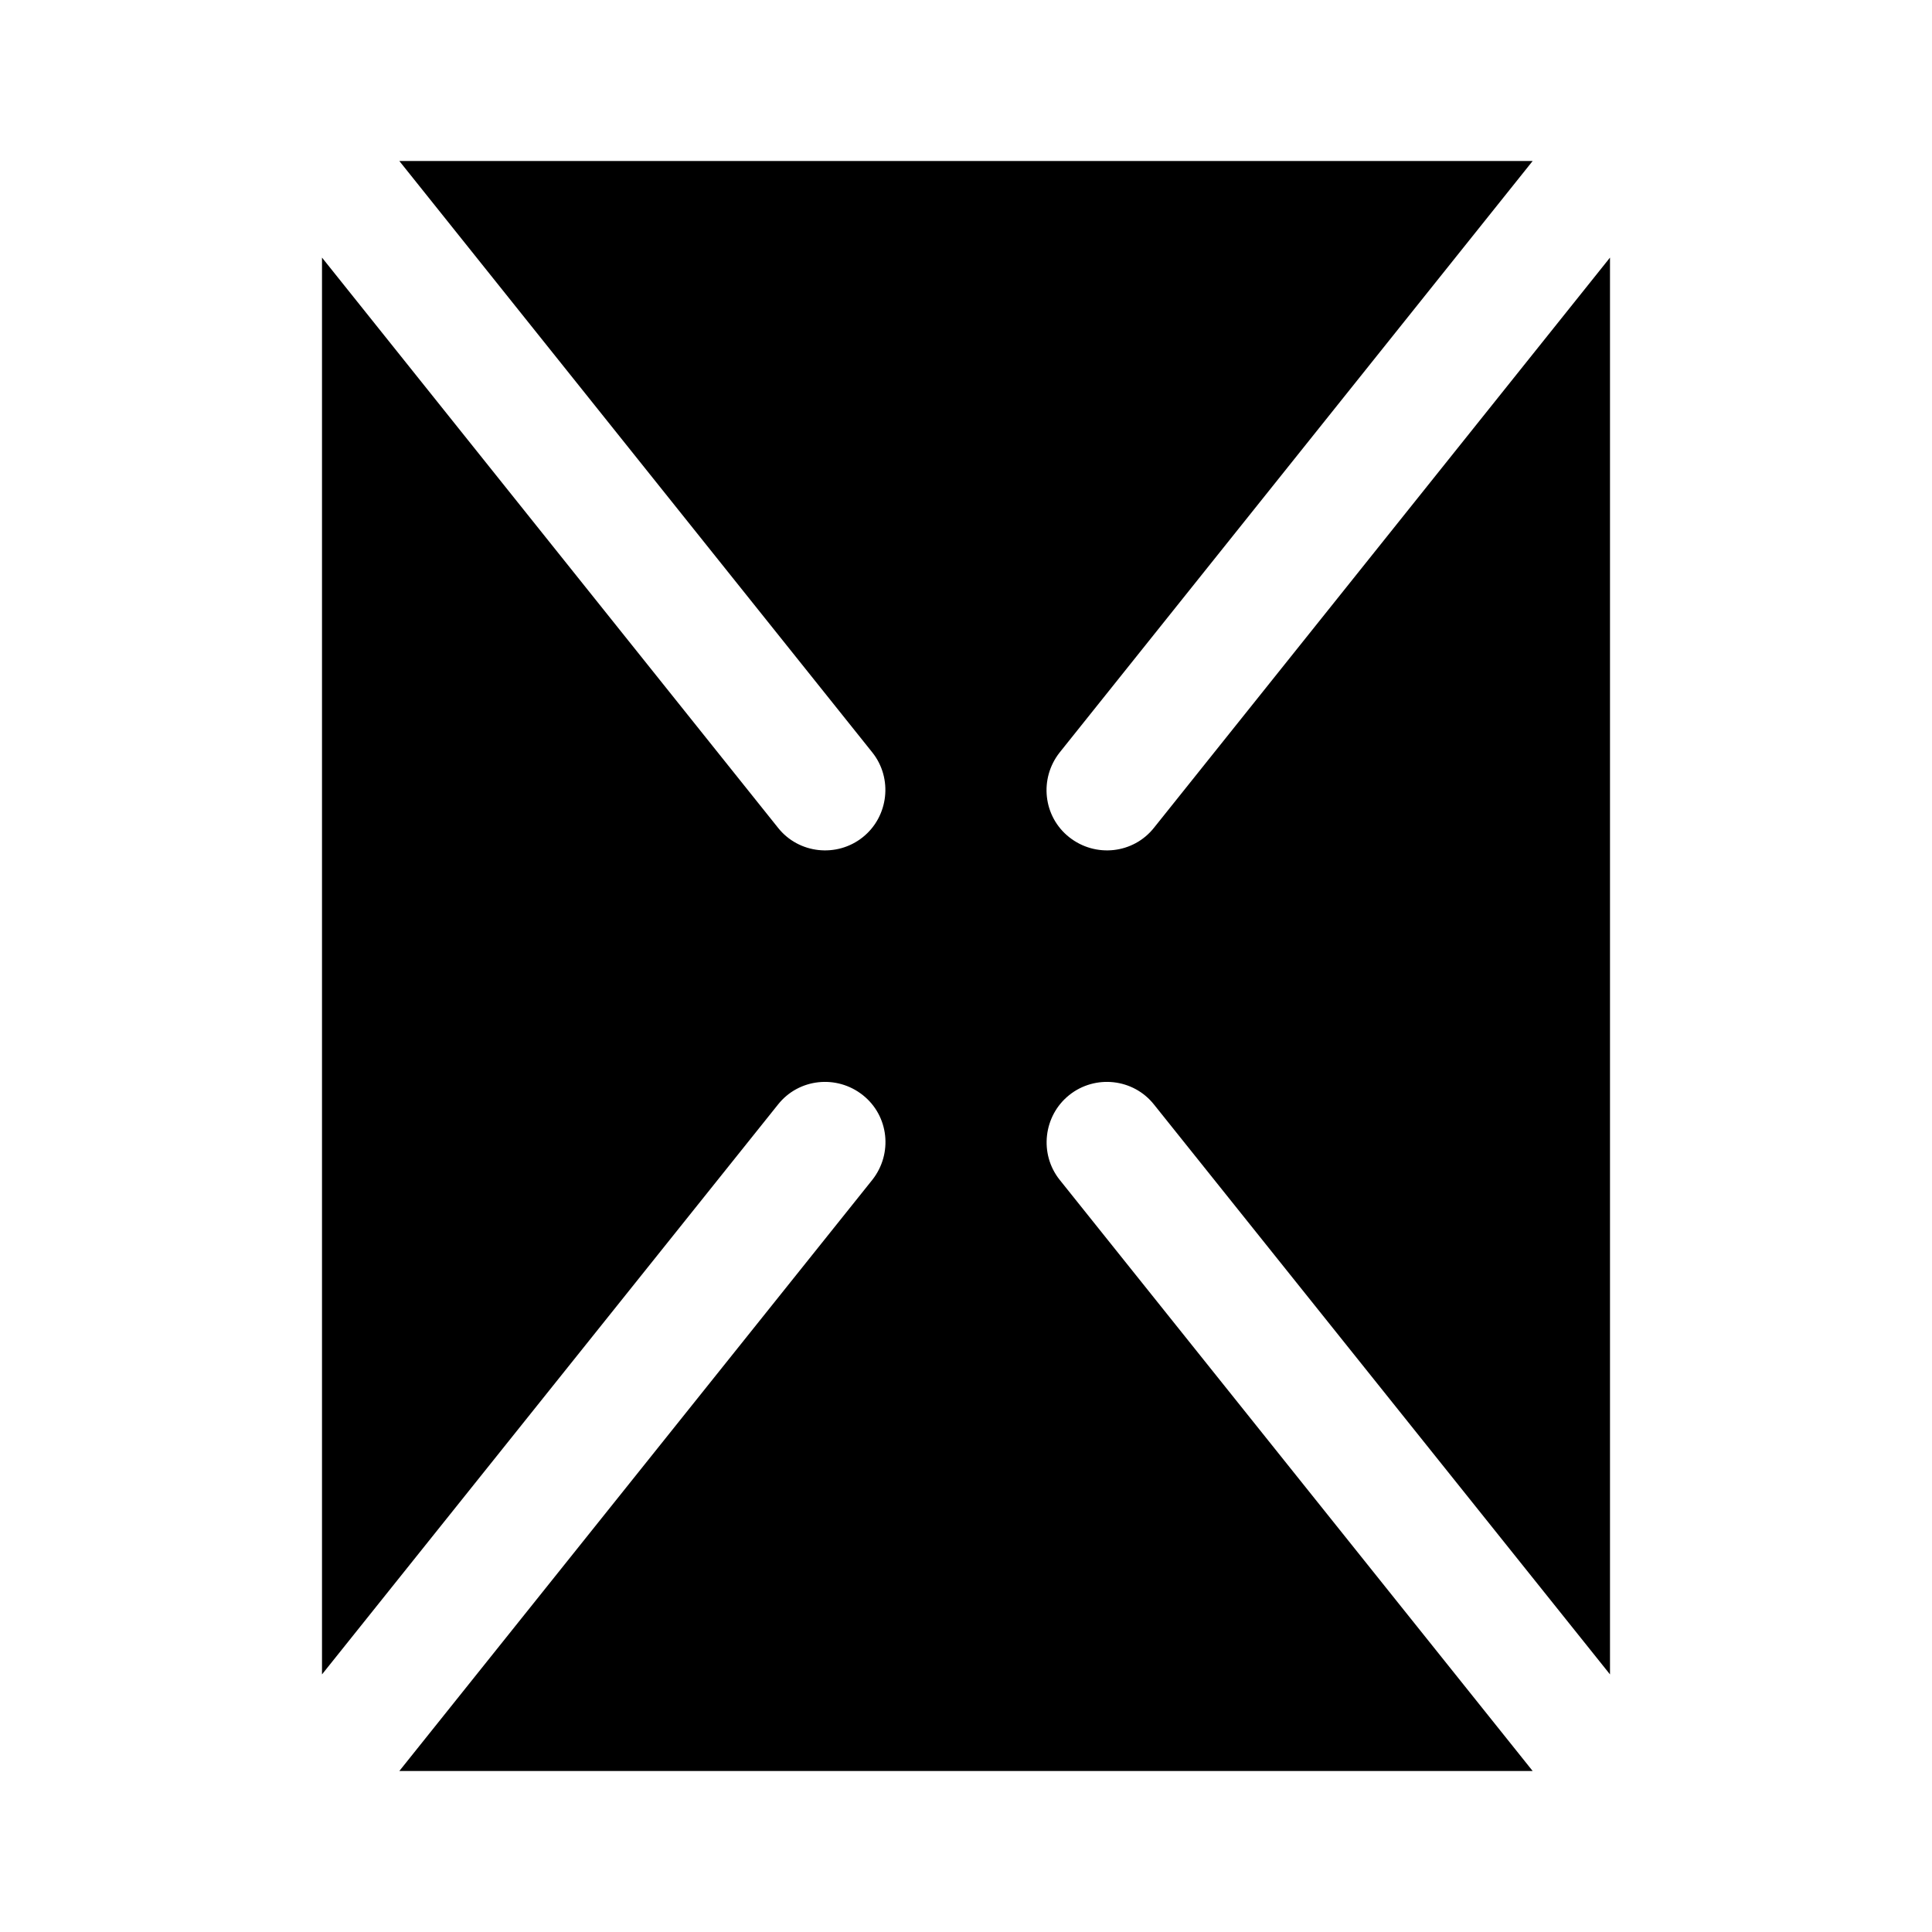 <svg xmlns="http://www.w3.org/2000/svg" viewBox="0 0 672 672"><!--! Font Awesome Pro 7.1.0 by @fontawesome - https://fontawesome.com License - https://fontawesome.com/license (Commercial License) Copyright 2025 Fonticons, Inc. --><path fill="currentColor" d="M112 89.6L270.6 287.9C277.8 297 291.1 298.4 300.1 291.2C309.1 284 310.6 270.7 303.4 261.7L138.9 56L533.1 56L368.6 261.7C361.4 270.8 362.8 284 371.9 291.2C381 298.4 394.2 297 401.4 287.9L560 89.6L560 582.4L401.4 384.2C394.2 375.1 380.9 373.7 371.9 380.9C362.9 388.1 361.4 401.4 368.6 410.4L533.1 616L138.9 616L303.4 410.4C310.6 401.3 309.2 388.1 300.1 380.9C291 373.7 277.8 375.1 270.6 384.2L112 582.4L112 89.6z"/></svg>
